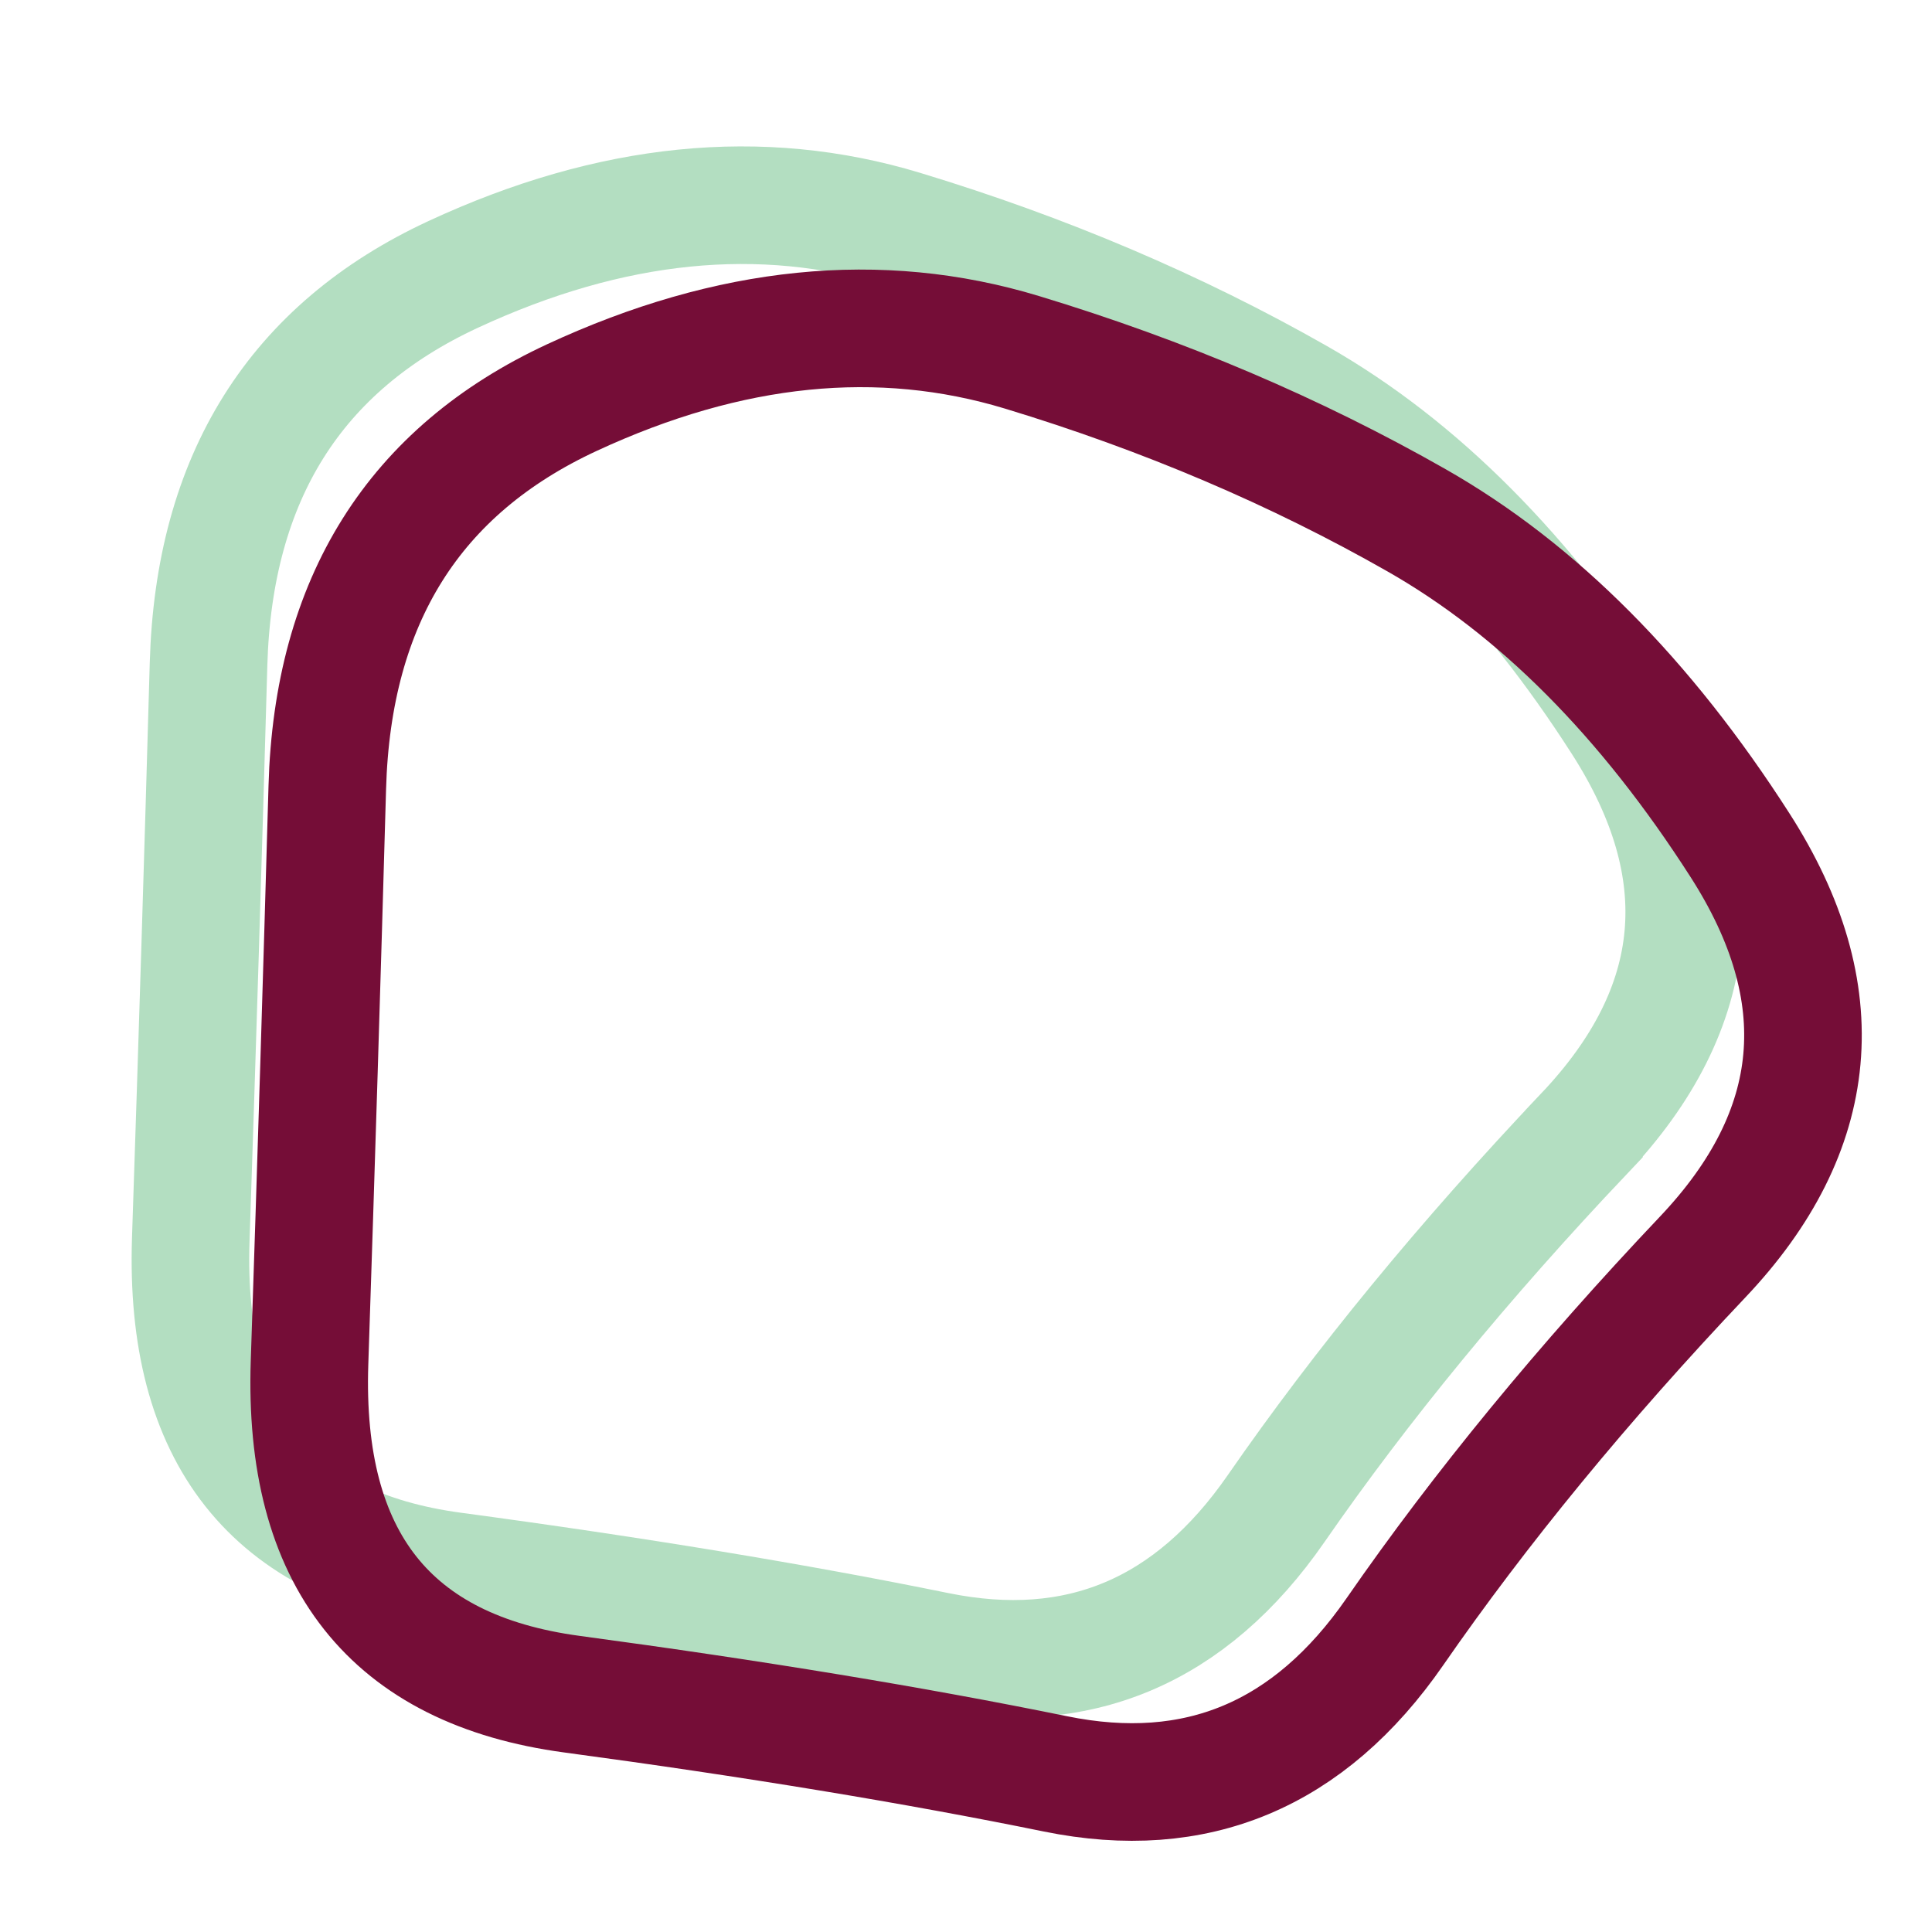 <svg width="115" height="115" xmlns="http://www.w3.org/2000/svg" xmlns:undefined="https://boxy-svg.com">
 <defs>
  <style >@font-face {
        font-family: "Raleway";
        font-style: normal; font-weight: 700;
        font-stretch: normal;
        font-unicode-range: U+0-10FFFF;
        font-variant: normal;
        font-feature-settings: normal;
        src: url(https://fonts.gstatic.com/s/raleway/v18/1Ptxg8zYS_SKggPN4iEgvnHyvveLxVs9pYCPNLA3JC9c.ttf) format("ttf");
      }</style>
 </defs>
 <g>
  <title>Layer 1</title>
  <path fill-opacity="0.6" stroke="#B3DEC1" stroke-width="7px" fill="none" d="m94.285,67.487c-7.126,7.522 -13.235,14.958 -18.325,22.309c-5.09,7.35 -11.824,10.171 -20.204,8.461c-8.378,-1.709 -17.971,-3.29 -28.777,-4.743c-10.807,-1.454 -16.014,-8.035 -15.623,-19.744c0.392,-11.71 0.744,-23.121 1.057,-34.232c0.314,-11.112 5.169,-18.847 14.566,-23.206c9.396,-4.359 18.324,-5.257 26.781,-2.692c8.457,2.564 16.288,5.897 23.493,10c7.204,4.103 13.625,10.556 19.263,19.36c5.638,8.803 4.894,16.966 -2.231,24.487z" id="blob"/>
  <path fill-opacity="0.6" fill="none" stroke="#750D37" stroke-width="7px" d="m101.353,74.818c-7.127,7.522 -13.235,14.958 -18.324,22.308c-5.09,7.351 -11.825,10.172 -20.204,8.462c-8.379,-1.709 -17.972,-3.29 -28.778,-4.744c-10.807,-1.453 -16.014,-8.034 -15.622,-19.744c0.391,-11.71 0.743,-23.12 1.057,-34.231c0.313,-11.112 5.168,-18.847 14.565,-23.206c9.397,-4.359 18.324,-5.257 26.781,-2.693c8.458,2.565 16.288,5.898 23.492,10.001c7.205,4.102 13.626,10.555 19.265,19.359c5.638,8.804 4.894,16.966 -2.232,24.488z" id="path-1"/>
 </g>
</svg>